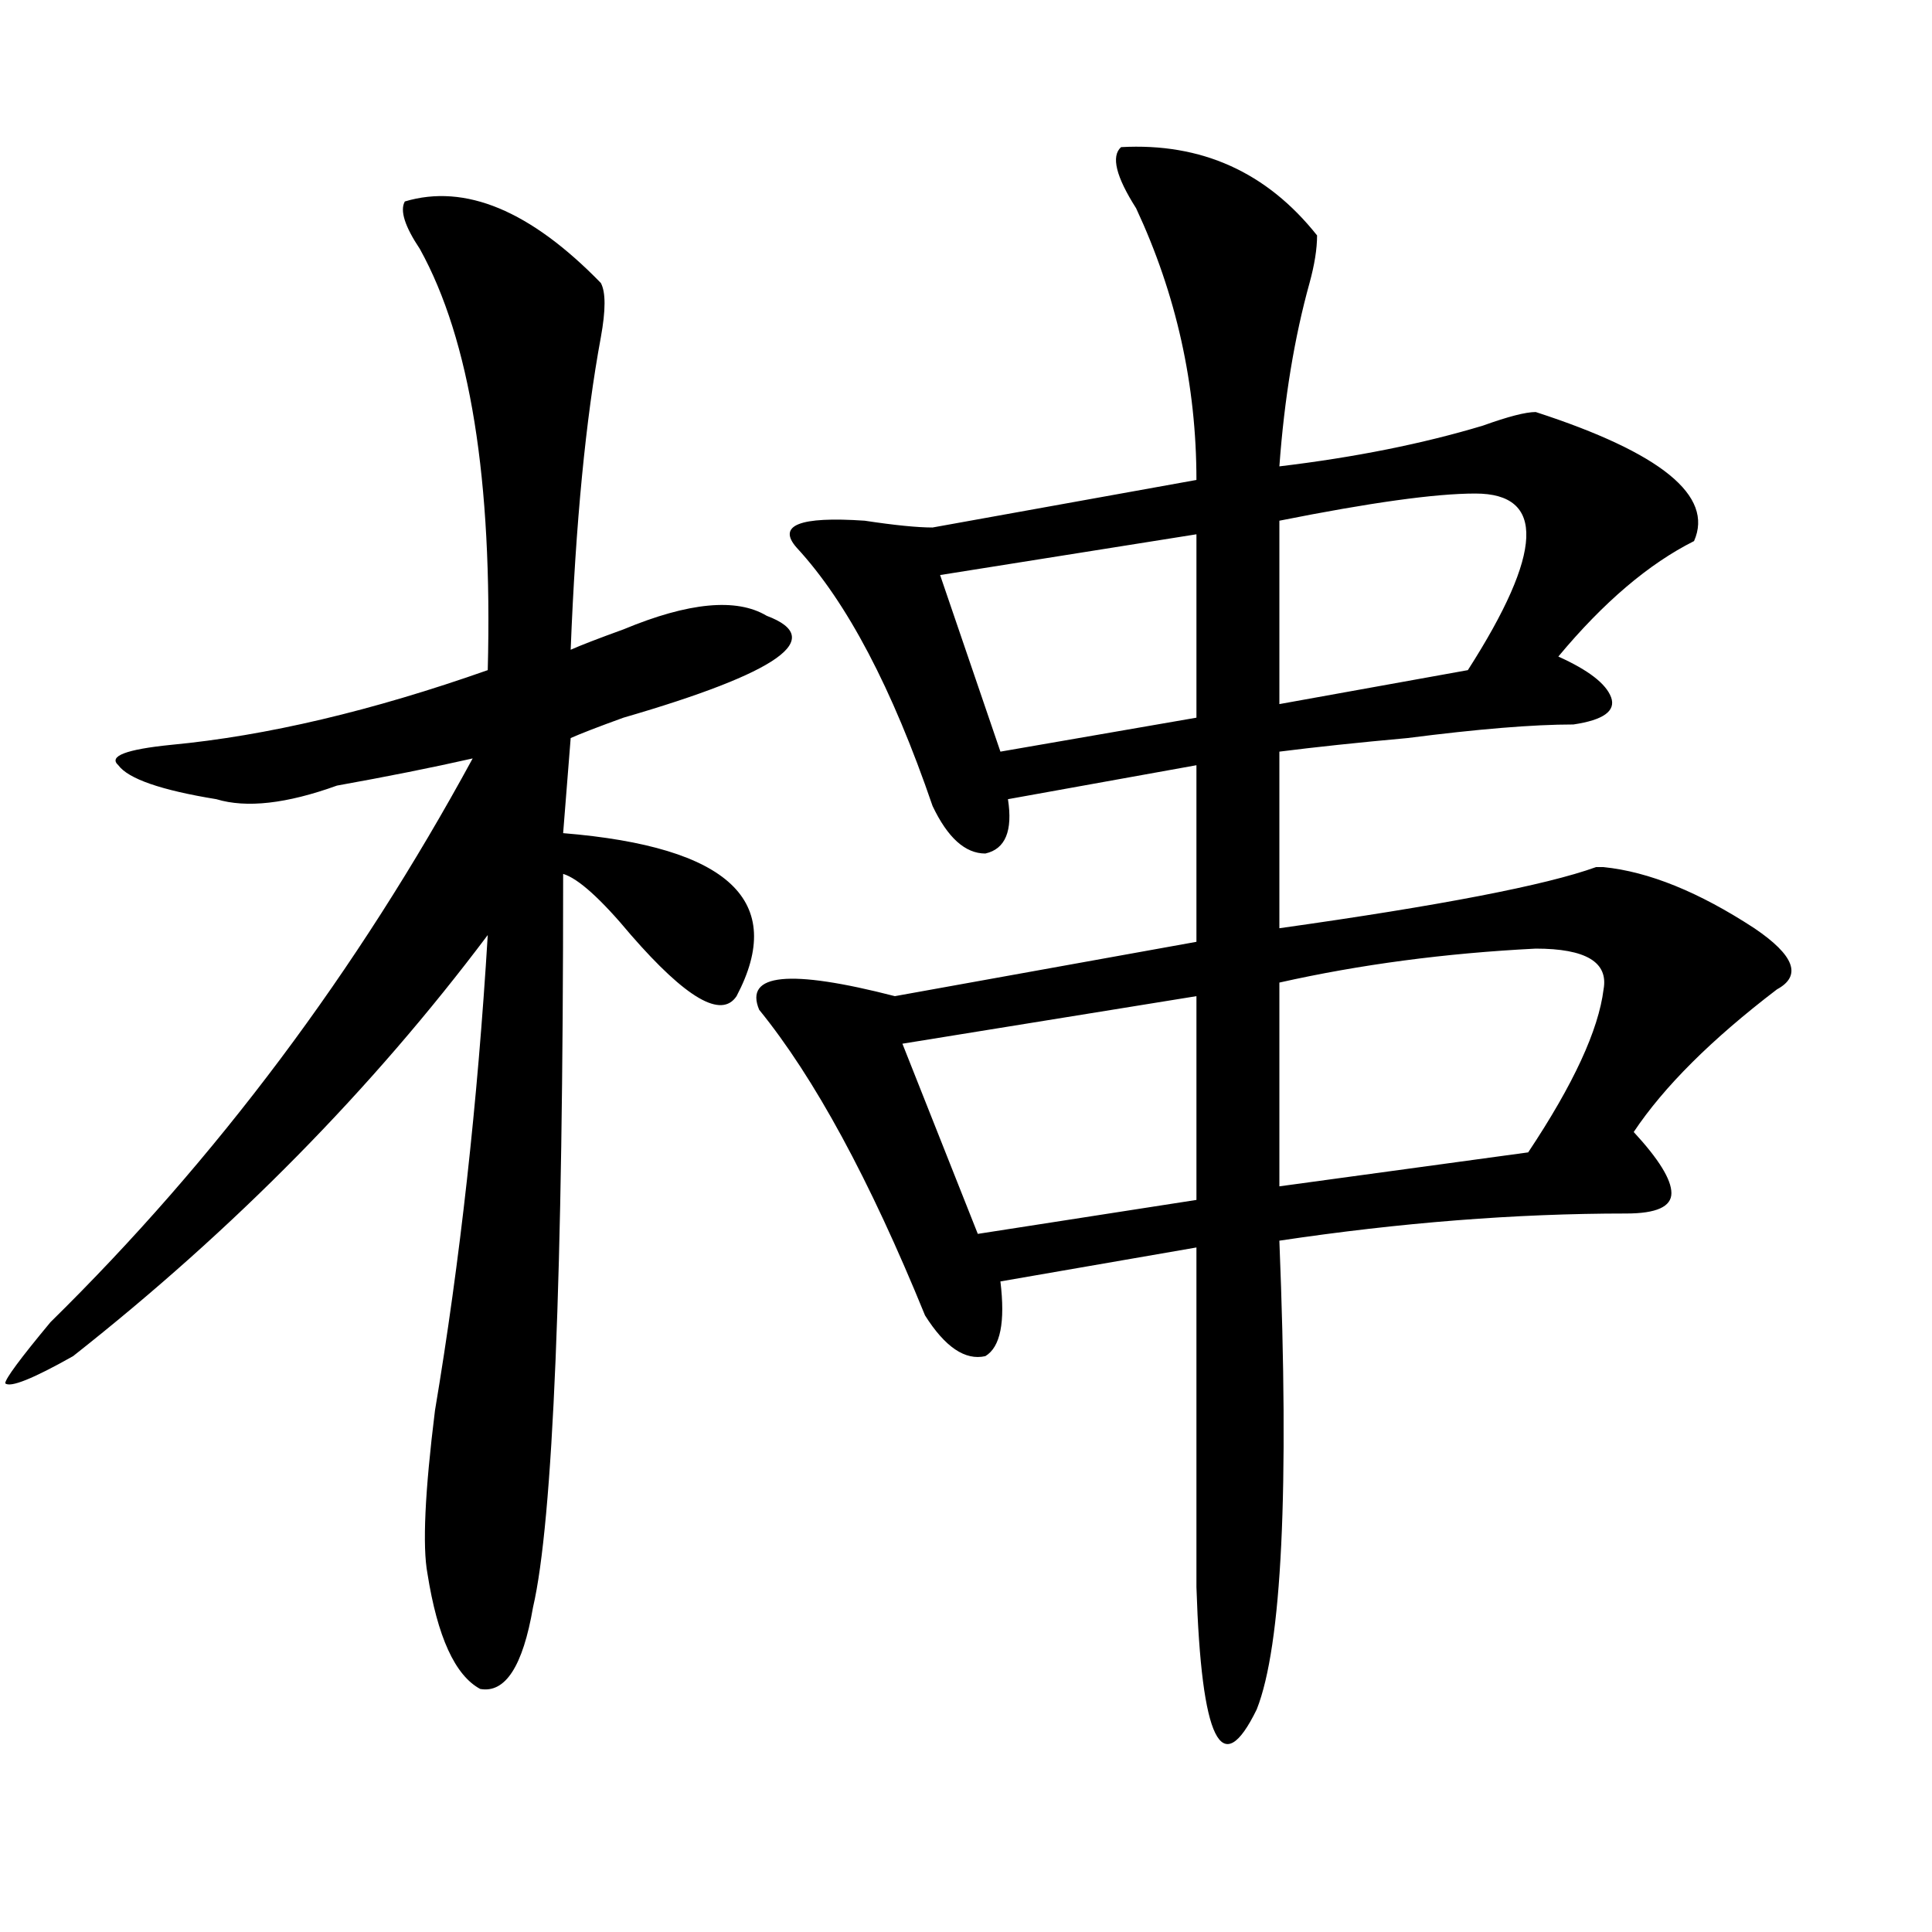 <?xml version="1.0" encoding="utf-8"?>
<!-- Generator: Adobe Illustrator 16.0.0, SVG Export Plug-In . SVG Version: 6.00 Build 0)  -->
<!DOCTYPE svg PUBLIC "-//W3C//DTD SVG 1.1//EN" "http://www.w3.org/Graphics/SVG/1.1/DTD/svg11.dtd">
<svg version="1.1" id="图层_1" xmlns="http://www.w3.org/2000/svg" xmlns:xlink="http://www.w3.org/1999/xlink" x="0px" y="0px"
	 width="1000px" height="1000px" viewBox="0 0 1000 1000" enable-background="new 0 0 1000 1000" xml:space="preserve">
<path d="M209.531,104.281c31.219-9.338,64.998,4.724,101.461,42.188c2.561,4.724,2.561,14.063,0,28.125
	c-7.805,42.188-13.049,96.13-15.609,161.719c5.183-2.307,14.268-5.823,27.316-10.547c33.779-14.063,58.535-16.37,74.145-7.031
	c31.219,11.755,6.463,29.333-74.145,52.734c-13.049,4.724-22.134,8.24-27.316,10.547l-3.902,49.219
	c85.852,7.031,115.729,35.156,89.754,84.375c-7.805,11.755-26.036,1.208-54.633-31.641c-15.609-18.732-27.316-29.279-35.121-31.641
	c0,208.63-5.244,335.193-15.609,379.688c-5.244,30.432-14.329,44.495-27.316,42.188c-13.049-7.031-22.134-26.971-27.316-59.766
	c-2.622-14.063-1.342-42.188,3.902-84.375c12.987-77.344,22.072-159.357,27.316-246.094
	c-59.877,79.706-131.399,152.38-214.629,217.969C16.975,713.693,5.268,718.362,2.707,716c0-2.307,7.805-12.854,23.414-31.641
	c85.852-84.375,158.654-181.604,218.531-291.797c-20.854,4.724-44.268,9.393-70.242,14.063
	c-26.036,9.393-46.828,11.755-62.438,7.031c-28.658-4.669-45.548-10.547-50.73-17.578c-5.244-4.669,3.902-8.185,27.316-10.547
	c49.389-4.669,104.021-17.578,163.898-38.672c2.561-98.438-9.146-171.057-35.121-217.969
	C209.531,117.19,206.909,109.005,209.531,104.281z M580.254,76.156c41.584-2.307,75.425,12.909,101.461,45.703
	c0,7.031-1.342,15.271-3.902,24.609c-7.805,28.125-13.049,59.766-15.609,94.922c39.023-4.669,74.145-11.7,105.363-21.094
	c12.987-4.669,22.072-7.031,27.316-7.031c64.998,21.094,92.314,43.396,81.949,66.797c-23.414,11.755-46.828,31.641-70.242,59.766
	c15.609,7.031,24.694,14.063,27.316,21.094c2.561,7.031-3.902,11.755-19.512,14.063c-20.854,0-49.45,2.362-85.852,7.031
	c-26.036,2.362-48.17,4.724-66.34,7.031v91.406c83.229-11.7,137.862-22.247,163.898-31.641h3.902
	c23.414,2.362,49.389,12.909,78.047,31.641c20.792,14.063,24.694,24.609,11.707,31.641c-33.841,25.818-58.535,50.427-74.145,73.828
	c12.987,14.063,19.512,24.609,19.512,31.641s-7.805,10.547-23.414,10.547c-57.255,0-117.07,4.724-179.508,14.063
	c5.183,128.925,1.28,209.729-11.707,242.578c-18.231,37.463-28.658,16.37-31.219-63.281c0-46.857,0-105.469,0-175.781
	l-101.461,17.578c2.561,21.094,0,34.003-7.805,38.672c-10.427,2.362-20.854-4.669-31.219-21.094
	c-28.658-70.313-57.255-123.047-85.852-158.203c-7.805-18.732,15.609-21.094,70.242-7.031l156.094-28.125v-91.406l-97.559,17.578
	c2.561,16.425-1.342,25.818-11.707,28.125c-10.427,0-19.512-8.185-27.316-24.609c-20.854-60.919-44.268-105.469-70.242-133.594
	c-10.427-11.7,1.28-16.37,35.121-14.063c15.609,2.362,27.316,3.516,35.121,3.516l136.582-24.609
	c0-49.219-10.427-96.075-31.219-140.625C577.632,91.427,575.01,80.88,580.254,76.156z M619.277,515.609l-152.191,24.609
	l39.023,98.438l113.168-17.578V515.609z M619.277,276.547l-132.68,21.094l31.219,91.406l101.461-17.578V276.547z M763.664,255.453
	c-20.854,0-54.633,4.724-101.461,14.063v94.922l97.559-17.578C798.785,285.94,800.065,255.453,763.664,255.453z M794.883,491
	c-46.828,2.362-91.096,8.24-132.68,17.578v105.469l128.777-17.578c23.414-35.156,36.401-63.281,39.023-84.375
	C832.564,498.031,820.857,491,794.883,491z"/>
</svg>

